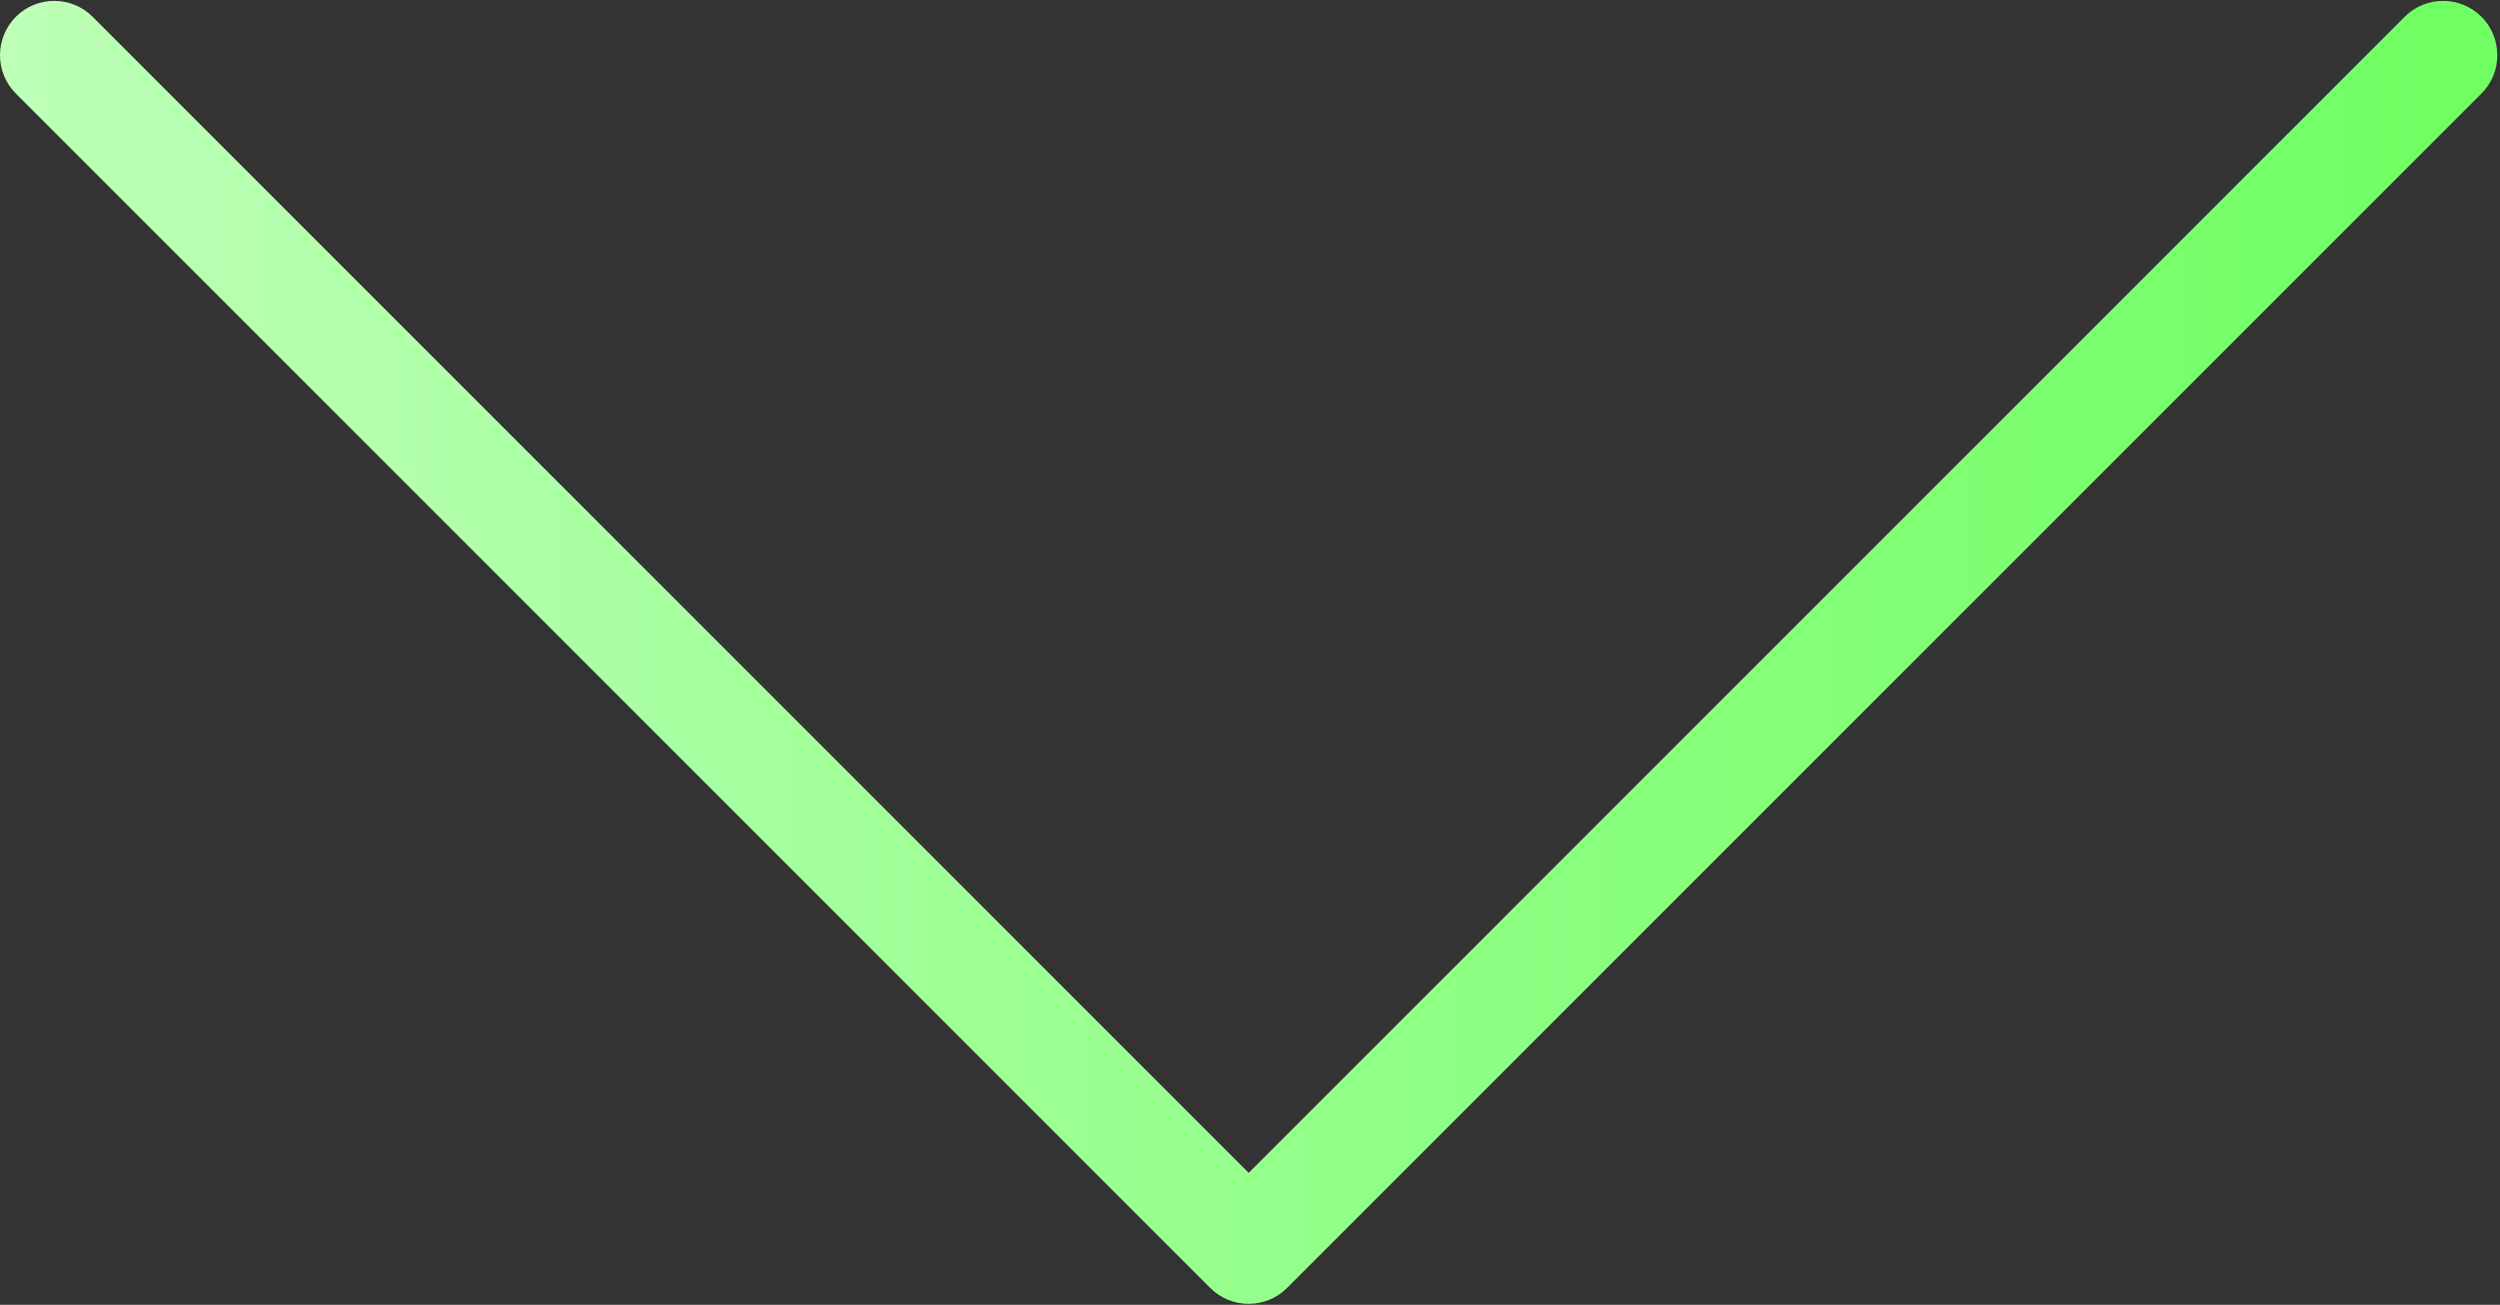 <svg xmlns="http://www.w3.org/2000/svg" width="684" height="357" viewBox="0 0 684 357" fill="none"><rect x="0" y="0" width="684" height="357" fill="#333333" stroke="none"/><path d="M0 15.104C0 11.302 1.456 7.499 4.338 4.587C10.131 -1.206 19.548 -1.206 25.341 4.587L341.646 320.892L657.921 4.588C663.714 -1.206 673.132 -1.206 678.925 4.588C684.718 10.381 684.718 19.798 678.925 25.591L352.133 352.383C346.34 358.176 336.922 358.176 331.129 352.383L4.338 25.591C1.456 22.71 0 18.907 0 15.104Z" fill="url(#paint0_linear_1071_6610)"></path><defs><linearGradient id="paint0_linear_1071_6610" x1="4.21434e-05" y1="7.4945e-06" x2="670.5" y2="1.55498e-05" gradientUnits="userSpaceOnUse"><stop stop-color="#BDFFB7"></stop><stop offset="1" stop-color="#6FFF62"></stop></linearGradient></defs></svg>